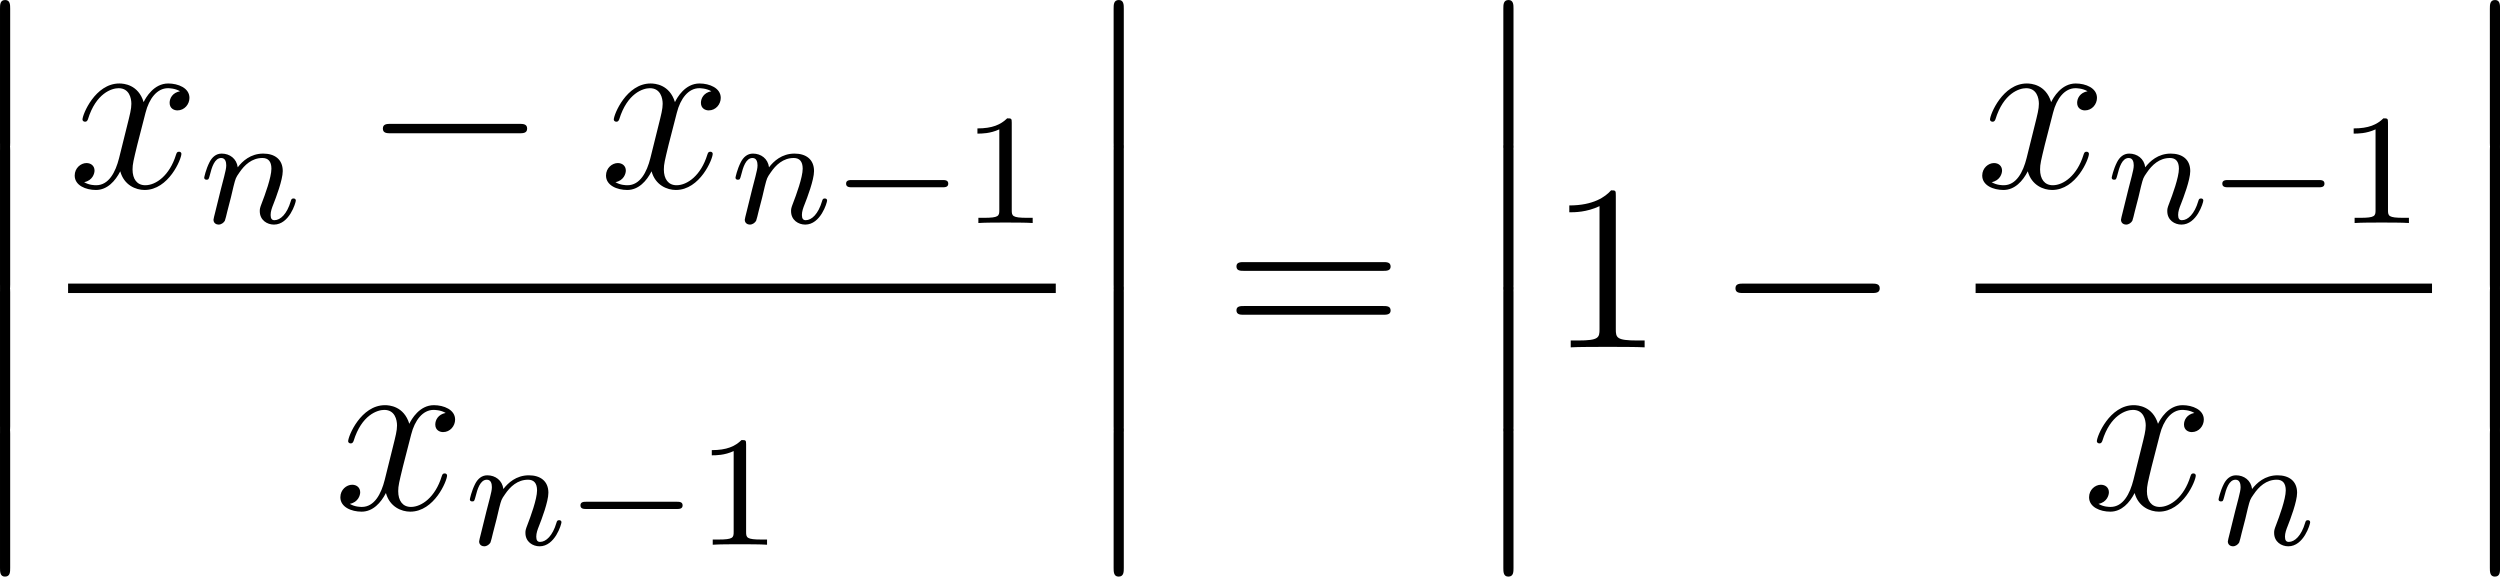 <?xml version='1.0' encoding='UTF-8'?>
<!-- Generated by CodeCogs with dvisvgm 3.2.2 -->
<svg version='1.1' xmlns='http://www.w3.org/2000/svg' xmlns:xlink='http://www.w3.org/1999/xlink' width='143.036pt' height='32.99pt' viewBox='-.72 -.282 143.036 32.99'>
<defs>
<path id='g5-49' d='M2.503-5.077C2.503-5.292 2.487-5.3 2.271-5.3C1.945-4.981 1.522-4.79 .765-4.79V-4.527C.98-4.527 1.411-4.527 1.873-4.742V-.654C1.873-.359 1.849-.263 1.092-.263H.813V0C1.14-.024 1.825-.024 2.184-.024S3.236-.024 3.563 0V-.263H3.284C2.527-.263 2.503-.359 2.503-.654V-5.077Z'/>
<path id='g1-0' d='M5.571-1.809C5.699-1.809 5.874-1.809 5.874-1.993S5.699-2.176 5.571-2.176H1.004C.877-2.176 .701-2.176 .701-1.993S.877-1.809 1.004-1.809H5.571Z'/>
<path id='g6-49' d='M3.443-7.663C3.443-7.938 3.443-7.95 3.204-7.95C2.917-7.627 2.319-7.185 1.088-7.185V-6.838C1.363-6.838 1.961-6.838 2.618-7.149V-.921C2.618-.49 2.582-.347 1.53-.347H1.16V0C1.482-.024 2.642-.024 3.037-.024S4.579-.024 4.902 0V-.347H4.531C3.479-.347 3.443-.49 3.443-.921V-7.663Z'/>
<path id='g6-61' d='M8.07-3.873C8.237-3.873 8.452-3.873 8.452-4.089C8.452-4.316 8.249-4.316 8.07-4.316H1.028C.861-4.316 .646-4.316 .646-4.101C.646-3.873 .849-3.873 1.028-3.873H8.07ZM8.07-1.65C8.237-1.65 8.452-1.65 8.452-1.865C8.452-2.092 8.249-2.092 8.07-2.092H1.028C.861-2.092 .646-2.092 .646-1.877C.646-1.65 .849-1.65 1.028-1.65H8.07Z'/>
<path id='g2-0' d='M7.878-2.75C8.082-2.75 8.297-2.75 8.297-2.989S8.082-3.228 7.878-3.228H1.411C1.207-3.228 .992-3.228 .992-2.989S1.207-2.75 1.411-2.75H7.878Z'/>
<path id='g4-120' d='M5.667-4.878C5.284-4.806 5.141-4.519 5.141-4.292C5.141-4.005 5.368-3.909 5.535-3.909C5.894-3.909 6.145-4.22 6.145-4.543C6.145-5.045 5.571-5.272 5.069-5.272C4.34-5.272 3.933-4.555 3.826-4.328C3.551-5.224 2.809-5.272 2.594-5.272C1.375-5.272 .729-3.706 .729-3.443C.729-3.395 .777-3.335 .861-3.335C.956-3.335 .98-3.407 1.004-3.455C1.411-4.782 2.212-5.033 2.558-5.033C3.096-5.033 3.204-4.531 3.204-4.244C3.204-3.981 3.132-3.706 2.989-3.132L2.582-1.494C2.403-.777 2.056-.12 1.423-.12C1.363-.12 1.064-.12 .813-.275C1.243-.359 1.339-.717 1.339-.861C1.339-1.1 1.16-1.243 .933-1.243C.646-1.243 .335-.992 .335-.61C.335-.108 .897 .12 1.411 .12C1.985 .12 2.391-.335 2.642-.825C2.833-.12 3.431 .12 3.873 .12C5.093 .12 5.738-1.447 5.738-1.71C5.738-1.769 5.691-1.817 5.619-1.817C5.511-1.817 5.499-1.757 5.464-1.662C5.141-.61 4.447-.12 3.909-.12C3.491-.12 3.264-.43 3.264-.921C3.264-1.184 3.312-1.375 3.503-2.164L3.921-3.79C4.101-4.507 4.507-5.033 5.057-5.033C5.081-5.033 5.416-5.033 5.667-4.878Z'/>
<path id='g0-12' d='M1.733 6.982C1.733 7.173 1.733 7.424 1.985 7.424C2.248 7.424 2.248 7.185 2.248 6.982V.191C2.248 0 2.248-.251 1.997-.251C1.733-.251 1.733-.012 1.733 .191V6.982Z'/>
<path id='g3-110' d='M1.594-1.307C1.618-1.427 1.698-1.73 1.722-1.849C1.833-2.279 1.833-2.287 2.016-2.55C2.279-2.941 2.654-3.292 3.188-3.292C3.475-3.292 3.642-3.124 3.642-2.75C3.642-2.311 3.308-1.403 3.156-1.012C3.053-.749 3.053-.701 3.053-.598C3.053-.143 3.427 .08 3.77 .08C4.551 .08 4.878-1.036 4.878-1.14C4.878-1.219 4.814-1.243 4.758-1.243C4.663-1.243 4.647-1.188 4.623-1.108C4.431-.454 4.097-.143 3.794-.143C3.666-.143 3.602-.223 3.602-.406S3.666-.765 3.746-.964C3.866-1.267 4.216-2.184 4.216-2.63C4.216-3.228 3.802-3.515 3.228-3.515C2.582-3.515 2.168-3.124 1.937-2.821C1.881-3.26 1.53-3.515 1.124-3.515C.837-3.515 .638-3.332 .51-3.084C.319-2.71 .239-2.311 .239-2.295C.239-2.224 .295-2.192 .359-2.192C.462-2.192 .47-2.224 .526-2.431C.622-2.821 .765-3.292 1.1-3.292C1.307-3.292 1.355-3.092 1.355-2.917C1.355-2.774 1.315-2.622 1.251-2.359C1.235-2.295 1.116-1.825 1.084-1.714L.789-.518C.757-.399 .709-.199 .709-.167C.709 .016 .861 .08 .964 .08C1.108 .08 1.227-.016 1.283-.112C1.307-.159 1.371-.43 1.411-.598L1.594-1.307Z'/>
</defs>
<g id='page1' transform='matrix(1.13 0 0 1.13 -192.631 -75.425)'>
<use x='168.1' y='66.75' xlink:href='#g0-12'/>
<use x='168.1' y='73.923' xlink:href='#g0-12'/>
<use x='168.1' y='81.096' xlink:href='#g0-12'/>
<use x='168.1' y='88.269' xlink:href='#g0-12'/>
<use x='173.28' y='75.997' xlink:href='#g4-120'/>
<use x='179.933' y='77.79' xlink:href='#g3-110'/>
<use x='188.226' y='75.997' xlink:href='#g2-0'/>
<use x='200.181' y='75.997' xlink:href='#g4-120'/>
<use x='206.833' y='77.79' xlink:href='#g3-110'/>
<use x='211.971' y='77.79' xlink:href='#g1-0'/>
<use x='218.557' y='77.79' xlink:href='#g5-49'/>
<rect x='173.28' y='80.857' height='.478' width='50.009'/>
<use x='186.731' y='92.285' xlink:href='#g4-120'/>
<use x='193.383' y='94.079' xlink:href='#g3-110'/>
<use x='198.521' y='94.079' xlink:href='#g1-0'/>
<use x='205.107' y='94.079' xlink:href='#g5-49'/>
<use x='224.485' y='66.75' xlink:href='#g0-12'/>
<use x='224.485' y='73.923' xlink:href='#g0-12'/>
<use x='224.485' y='81.096' xlink:href='#g0-12'/>
<use x='224.485' y='88.269' xlink:href='#g0-12'/>
<use x='231.791' y='84.085' xlink:href='#g6-61'/>
<use x='244.217' y='66.75' xlink:href='#g0-12'/>
<use x='244.217' y='73.923' xlink:href='#g0-12'/>
<use x='244.217' y='81.096' xlink:href='#g0-12'/>
<use x='244.217' y='88.269' xlink:href='#g0-12'/>
<use x='248.202' y='84.085' xlink:href='#g6-49'/>
<use x='256.711' y='84.085' xlink:href='#g2-0'/>
<use x='269.862' y='75.997' xlink:href='#g4-120'/>
<use x='276.514' y='77.79' xlink:href='#g3-110'/>
<use x='281.652' y='77.79' xlink:href='#g1-0'/>
<use x='288.239' y='77.79' xlink:href='#g5-49'/>
<rect x='269.862' y='80.857' height='.478' width='23.109'/>
<use x='275.272' y='92.285' xlink:href='#g4-120'/>
<use x='281.924' y='94.079' xlink:href='#g3-110'/>
<use x='294.167' y='66.75' xlink:href='#g0-12'/>
<use x='294.167' y='73.923' xlink:href='#g0-12'/>
<use x='294.167' y='81.096' xlink:href='#g0-12'/>
<use x='294.167' y='88.269' xlink:href='#g0-12'/>
</g>
</svg>